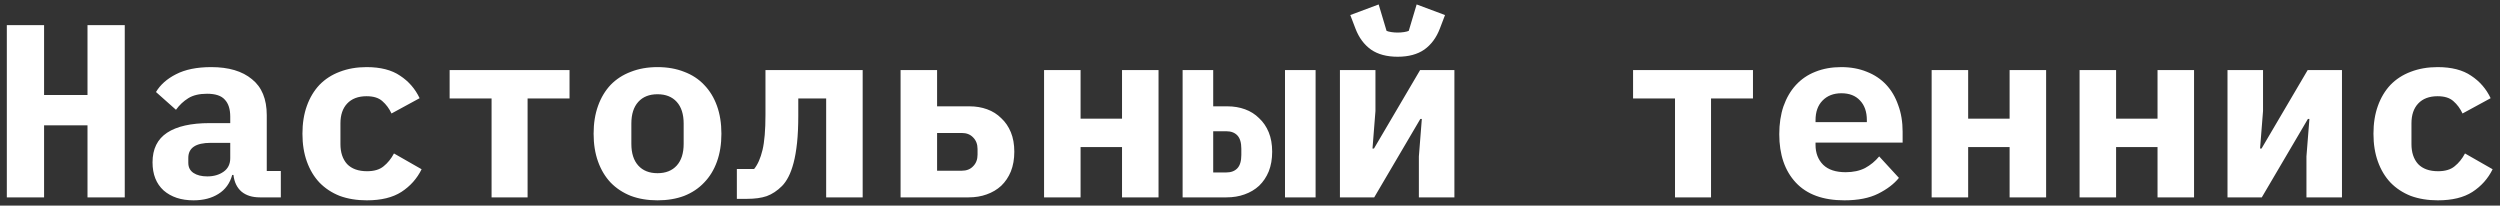 <?xml version="1.0" encoding="UTF-8"?> <svg xmlns="http://www.w3.org/2000/svg" width="304" height="25" viewBox="0 0 304 25" fill="none"><rect x="0" y="0" width="304" height="25" fill="#333333" stroke="none"/><path d="M10.64 15.24H5.36V24H0.83V3.06H5.36V11.55H10.64V3.06H15.17V24H10.64V15.24ZM31.598 24C30.678 24 29.938 23.77 29.378 23.31C28.818 22.83 28.488 22.15 28.388 21.27H28.238C27.958 22.29 27.398 23.06 26.558 23.58C25.738 24.1 24.728 24.36 23.528 24.36C22.028 24.36 20.818 23.96 19.898 23.16C18.998 22.34 18.548 21.2 18.548 19.74C18.548 18.12 19.138 16.92 20.318 16.14C21.498 15.36 23.228 14.97 25.508 14.97H27.998V14.19C27.998 13.27 27.778 12.58 27.338 12.12C26.918 11.64 26.198 11.4 25.178 11.4C24.238 11.4 23.478 11.58 22.898 11.94C22.318 12.3 21.818 12.77 21.398 13.35L18.968 11.19C19.488 10.31 20.298 9.59 21.398 9.03C22.518 8.45 23.948 8.16 25.688 8.16C27.808 8.16 29.458 8.65 30.638 9.63C31.838 10.59 32.438 12.05 32.438 14.01V20.79H34.148V24H31.598ZM25.208 21.45C25.988 21.45 26.648 21.26 27.188 20.88C27.728 20.5 27.998 19.95 27.998 19.23V17.37H25.628C23.808 17.37 22.898 17.98 22.898 19.2V19.8C22.898 20.34 23.108 20.75 23.528 21.03C23.948 21.31 24.508 21.45 25.208 21.45ZM44.607 24.36C43.387 24.36 42.287 24.18 41.307 23.82C40.347 23.44 39.527 22.9 38.847 22.2C38.187 21.5 37.677 20.65 37.317 19.65C36.957 18.65 36.777 17.52 36.777 16.26C36.777 15 36.957 13.87 37.317 12.87C37.677 11.87 38.187 11.02 38.847 10.32C39.527 9.62 40.347 9.09 41.307 8.73C42.287 8.35 43.377 8.16 44.577 8.16C46.277 8.16 47.637 8.51 48.657 9.21C49.697 9.89 50.487 10.8 51.027 11.94L47.607 13.8C47.327 13.2 46.957 12.7 46.497 12.3C46.057 11.9 45.417 11.7 44.577 11.7C43.557 11.7 42.767 12 42.207 12.6C41.667 13.18 41.397 13.98 41.397 15V17.52C41.397 18.54 41.667 19.35 42.207 19.95C42.767 20.53 43.577 20.82 44.637 20.82C45.497 20.82 46.167 20.62 46.647 20.22C47.147 19.82 47.567 19.3 47.907 18.66L51.267 20.58C50.707 21.72 49.887 22.64 48.807 23.34C47.747 24.02 46.347 24.36 44.607 24.36ZM59.775 11.97H54.675V8.52H69.255V11.97H64.155V24H59.775V11.97ZM79.953 24.36C78.753 24.36 77.673 24.18 76.713 23.82C75.753 23.44 74.933 22.9 74.253 22.2C73.593 21.5 73.083 20.65 72.723 19.65C72.363 18.65 72.183 17.52 72.183 16.26C72.183 15 72.363 13.87 72.723 12.87C73.083 11.87 73.593 11.02 74.253 10.32C74.933 9.62 75.753 9.09 76.713 8.73C77.673 8.35 78.753 8.16 79.953 8.16C81.153 8.16 82.233 8.35 83.193 8.73C84.153 9.09 84.963 9.62 85.623 10.32C86.303 11.02 86.823 11.87 87.183 12.87C87.543 13.87 87.723 15 87.723 16.26C87.723 17.52 87.543 18.65 87.183 19.65C86.823 20.65 86.303 21.5 85.623 22.2C84.963 22.9 84.153 23.44 83.193 23.82C82.233 24.18 81.153 24.36 79.953 24.36ZM79.953 21.06C80.953 21.06 81.733 20.75 82.293 20.13C82.853 19.51 83.133 18.63 83.133 17.49V15.03C83.133 13.89 82.853 13.01 82.293 12.39C81.733 11.77 80.953 11.46 79.953 11.46C78.953 11.46 78.173 11.77 77.613 12.39C77.053 13.01 76.773 13.89 76.773 15.03V17.49C76.773 18.63 77.053 19.51 77.613 20.13C78.173 20.75 78.953 21.06 79.953 21.06ZM89.601 20.55H91.701C92.141 20.01 92.481 19.24 92.721 18.24C92.961 17.24 93.081 15.81 93.081 13.95V8.52H104.901V24H100.461V11.97H97.071V14.07C97.071 15.33 97.021 16.43 96.921 17.37C96.821 18.31 96.681 19.12 96.501 19.8C96.321 20.48 96.111 21.05 95.871 21.51C95.631 21.97 95.371 22.34 95.091 22.62C94.511 23.2 93.891 23.61 93.231 23.85C92.591 24.07 91.791 24.18 90.831 24.18H89.601V20.55ZM109.51 8.52H113.95V12.93H117.91C118.67 12.93 119.38 13.05 120.04 13.29C120.7 13.53 121.27 13.89 121.75 14.37C122.25 14.83 122.64 15.4 122.92 16.08C123.2 16.76 123.34 17.55 123.34 18.45C123.34 19.35 123.2 20.15 122.92 20.85C122.64 21.53 122.25 22.11 121.75 22.59C121.25 23.05 120.66 23.4 119.98 23.64C119.32 23.88 118.59 24 117.79 24H109.51V8.52ZM116.95 20.76C117.53 20.76 117.99 20.58 118.33 20.22C118.69 19.86 118.87 19.39 118.87 18.81V18.12C118.87 17.54 118.69 17.07 118.33 16.71C117.99 16.35 117.53 16.17 116.95 16.17H113.95V20.76H116.95ZM126.958 8.52H131.398V14.43H136.438V8.52H140.878V24H136.438V17.88H131.398V24H126.958V8.52ZM143.806 8.52H147.526V12.93H149.266C150.026 12.93 150.736 13.05 151.396 13.29C152.056 13.53 152.626 13.89 153.106 14.37C153.606 14.83 153.996 15.4 154.276 16.08C154.556 16.76 154.696 17.55 154.696 18.45C154.696 19.35 154.556 20.15 154.276 20.85C153.996 21.53 153.606 22.11 153.106 22.59C152.606 23.05 152.016 23.4 151.336 23.64C150.676 23.88 149.946 24 149.146 24H143.806V8.52ZM149.116 20.97C149.696 20.97 150.146 20.8 150.466 20.46C150.786 20.12 150.946 19.58 150.946 18.84V18.09C150.946 17.35 150.786 16.81 150.466 16.47C150.146 16.13 149.696 15.96 149.116 15.96H147.526V20.97H149.116ZM156.256 8.52H159.976V24H156.256V8.52ZM162.935 8.52H167.255V13.5L166.895 18.06H167.075L172.685 8.52H176.855V24H172.535V19.02L172.895 14.46H172.715L167.105 24H162.935V8.52ZM169.955 6.9C168.635 6.9 167.555 6.61 166.715 6.03C165.875 5.43 165.245 4.58 164.825 3.48L164.195 1.83L167.645 0.54L168.605 3.75C168.725 3.81 168.915 3.86 169.175 3.9C169.435 3.94 169.695 3.96 169.955 3.96C170.215 3.96 170.475 3.94 170.735 3.9C170.995 3.86 171.185 3.81 171.305 3.75L172.265 0.54L175.715 1.83L175.085 3.48C174.665 4.58 174.035 5.43 173.195 6.03C172.355 6.61 171.275 6.9 169.955 6.9ZM203.681 11.97H198.581V8.52H213.161V11.97H208.061V24H203.681V11.97ZM224.279 24.36C221.679 24.36 219.709 23.64 218.369 22.2C217.029 20.76 216.359 18.8 216.359 16.32C216.359 15.06 216.529 13.93 216.869 12.93C217.229 11.91 217.729 11.05 218.369 10.35C219.029 9.63 219.819 9.09 220.739 8.73C221.679 8.35 222.729 8.16 223.889 8.16C225.049 8.16 226.089 8.35 227.009 8.73C227.929 9.09 228.709 9.61 229.349 10.29C229.989 10.97 230.479 11.8 230.819 12.78C231.179 13.74 231.359 14.82 231.359 16.02V17.34H220.769V17.61C220.769 18.61 221.079 19.42 221.699 20.04C222.319 20.64 223.229 20.94 224.429 20.94C225.349 20.94 226.139 20.77 226.799 20.43C227.459 20.07 228.029 19.6 228.509 19.02L230.909 21.63C230.309 22.37 229.469 23.01 228.389 23.55C227.309 24.09 225.939 24.36 224.279 24.36ZM223.919 11.34C222.959 11.34 222.189 11.64 221.609 12.24C221.049 12.82 220.769 13.61 220.769 14.61V14.85H227.009V14.61C227.009 13.59 226.729 12.79 226.169 12.21C225.629 11.63 224.879 11.34 223.919 11.34ZM234.888 8.52H239.328V14.43H244.368V8.52H248.808V24H244.368V17.88H239.328V24H234.888V8.52ZM252.876 8.52H257.316V14.43H262.356V8.52H266.796V24H262.356V17.88H257.316V24H252.876V8.52ZM270.864 8.52H275.184V13.5L274.824 18.06H275.004L280.614 8.52H284.784V24H280.464V19.02L280.824 14.46H280.644L275.034 24H270.864V8.52ZM296.443 24.36C295.223 24.36 294.123 24.18 293.143 23.82C292.183 23.44 291.363 22.9 290.683 22.2C290.023 21.5 289.513 20.65 289.153 19.65C288.793 18.65 288.613 17.52 288.613 16.26C288.613 15 288.793 13.87 289.153 12.87C289.513 11.87 290.023 11.02 290.683 10.32C291.363 9.62 292.183 9.09 293.143 8.73C294.123 8.35 295.213 8.16 296.413 8.16C298.113 8.16 299.473 8.51 300.493 9.21C301.533 9.89 302.323 10.8 302.863 11.94L299.443 13.8C299.163 13.2 298.793 12.7 298.333 12.3C297.893 11.9 297.253 11.7 296.413 11.7C295.393 11.7 294.603 12 294.043 12.6C293.503 13.18 293.233 13.98 293.233 15V17.52C293.233 18.54 293.503 19.35 294.043 19.95C294.603 20.53 295.413 20.82 296.473 20.82C297.333 20.82 298.003 20.62 298.483 20.22C298.983 19.82 299.403 19.3 299.743 18.66L303.103 20.58C302.543 21.72 301.723 22.64 300.643 23.34C299.583 24.02 298.183 24.36 296.443 24.36Z" fill="white"></path></svg> 